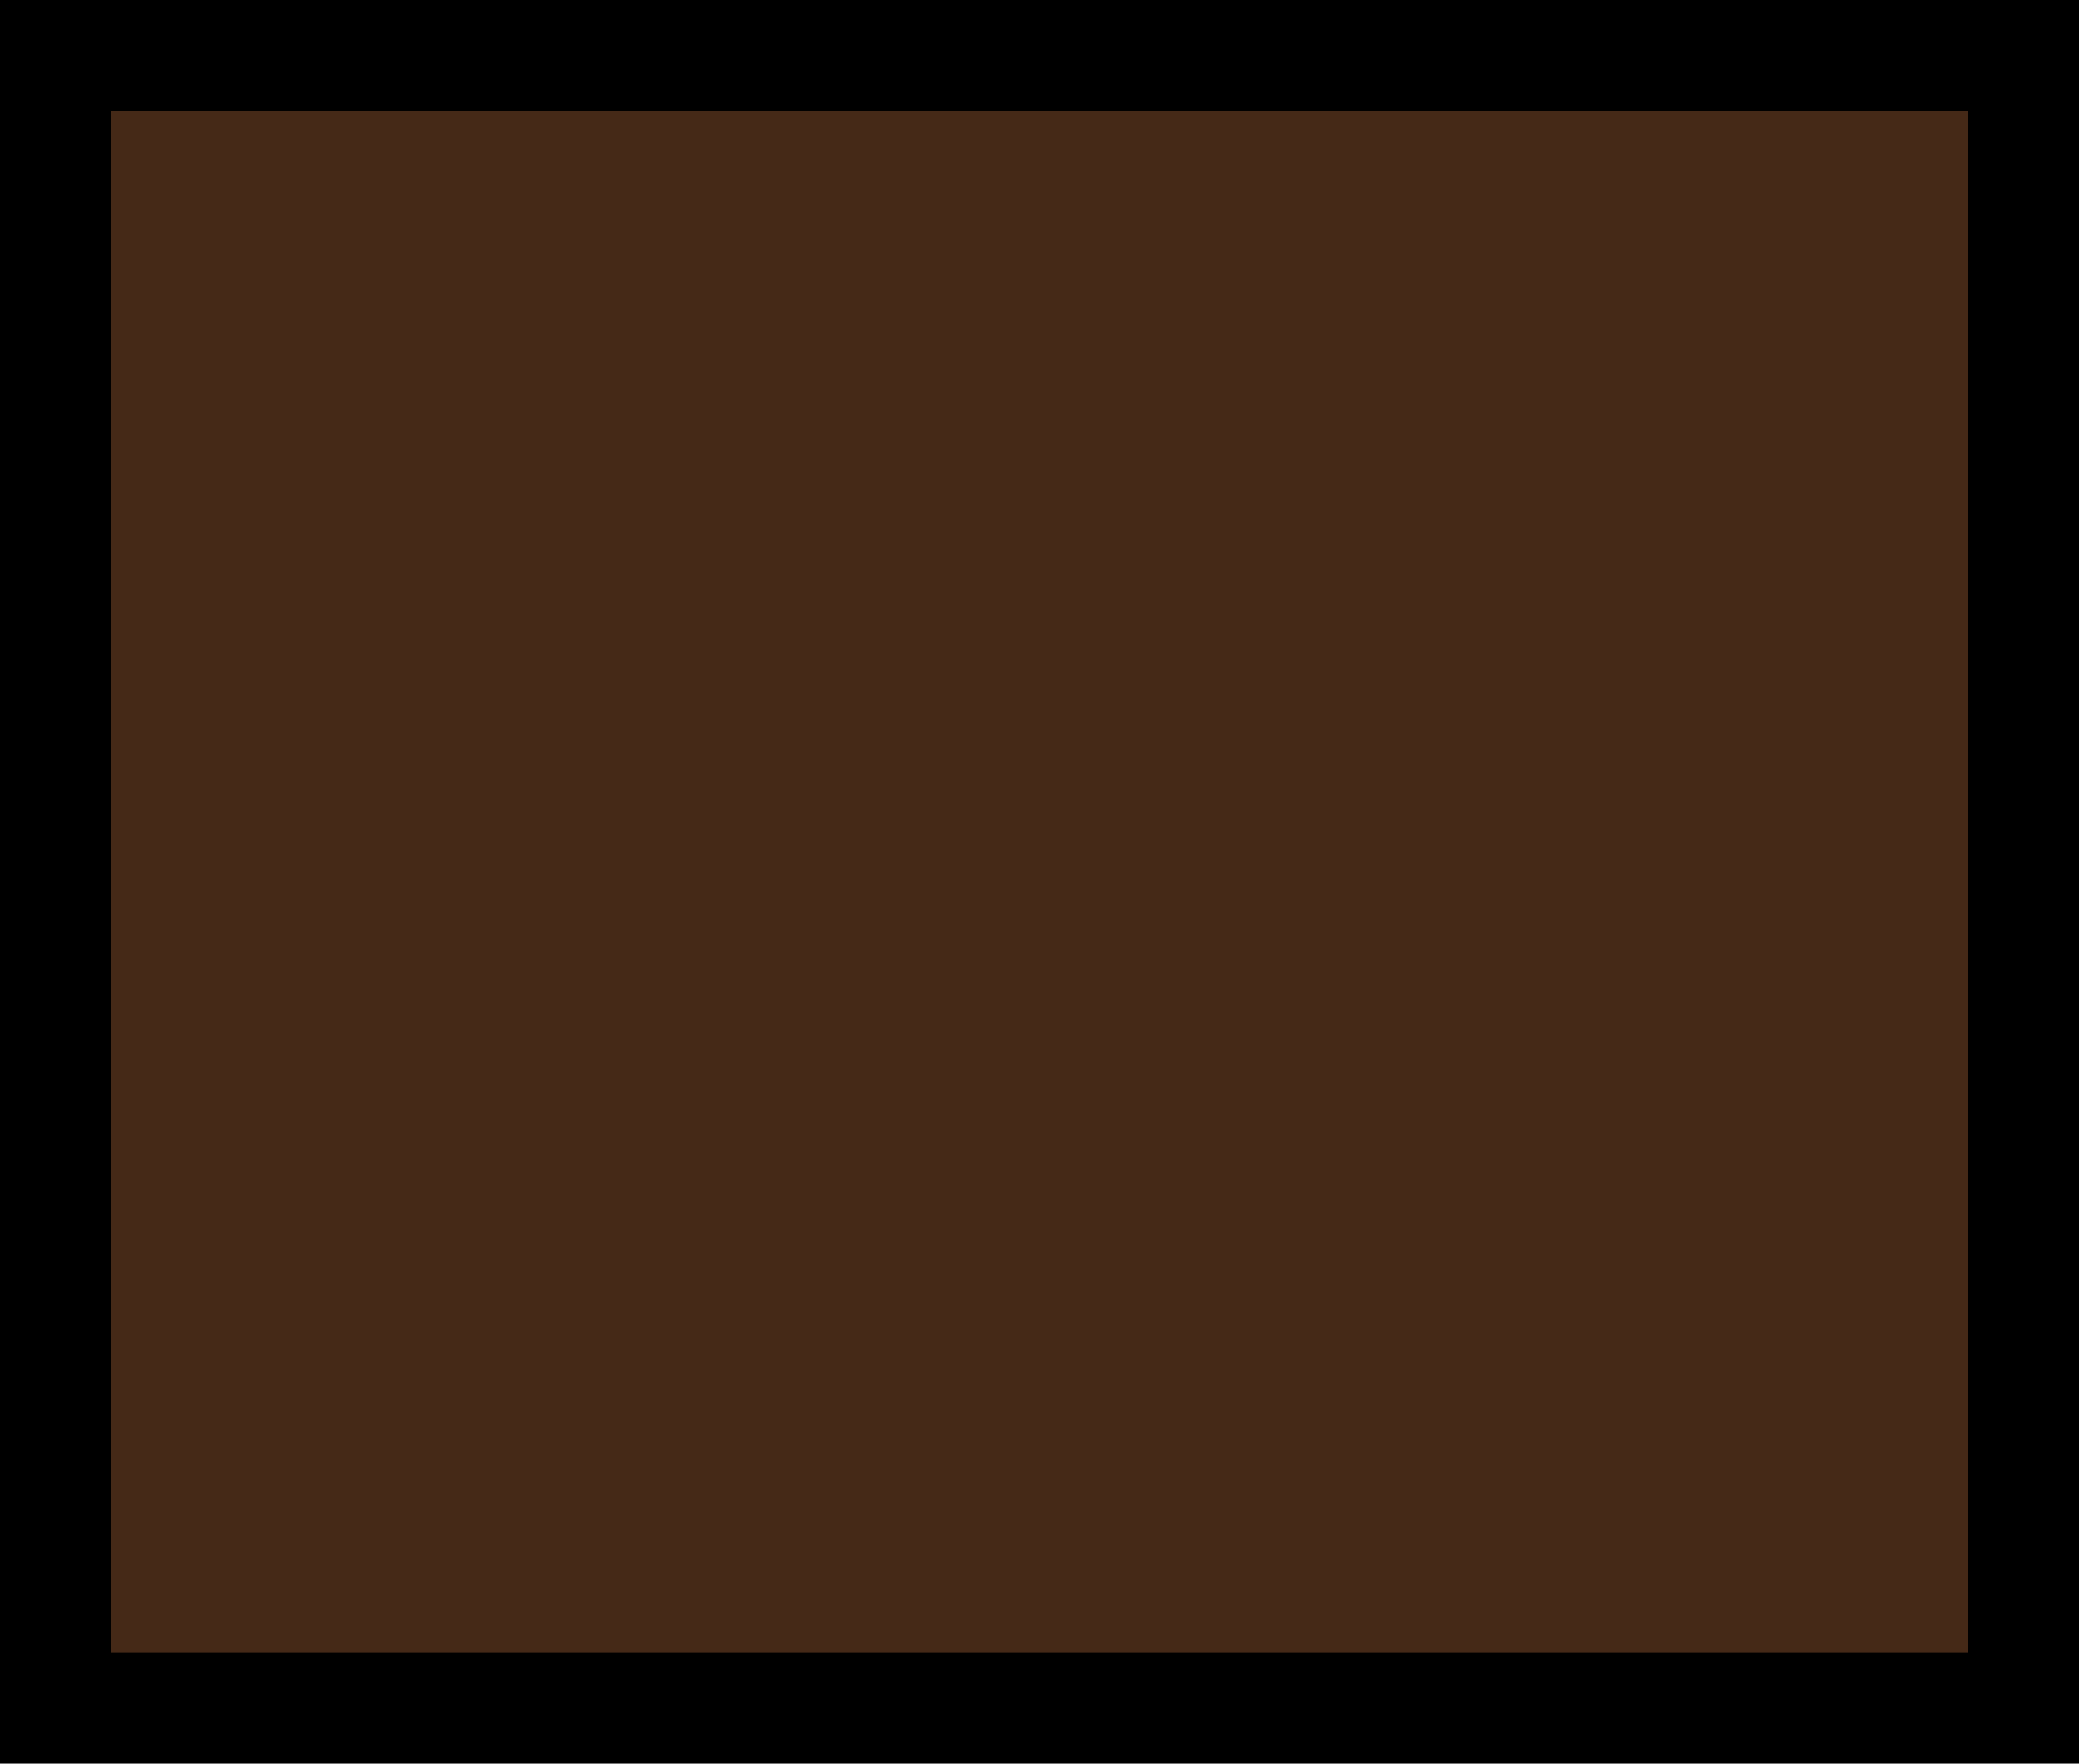<?xml version="1.0" standalone="no"?>
<!DOCTYPE svg PUBLIC "-//W3C//DTD SVG 20010904//EN"
 "http://www.w3.org/TR/2001/REC-SVG-20010904/DTD/svg10.dtd">
<svg version="1.0" xmlns="http://www.w3.org/2000/svg"
 width="100%" height="100%" viewBox="0 0 448 380"
 preserveAspectRatio="xMidYMid meet">
<rect width="448" height="380" fill="#000000" stroke="none"/><g transform="translate(0,380) scale(0.1,-0.1)"
fill="#452917" stroke="none">
<path d="M2240 3560 l-2000 0 0 -1660 0 -1660 2000 0 2000 0 0 1660 0 1660
-2000 0z"/>
</g>
</svg>
